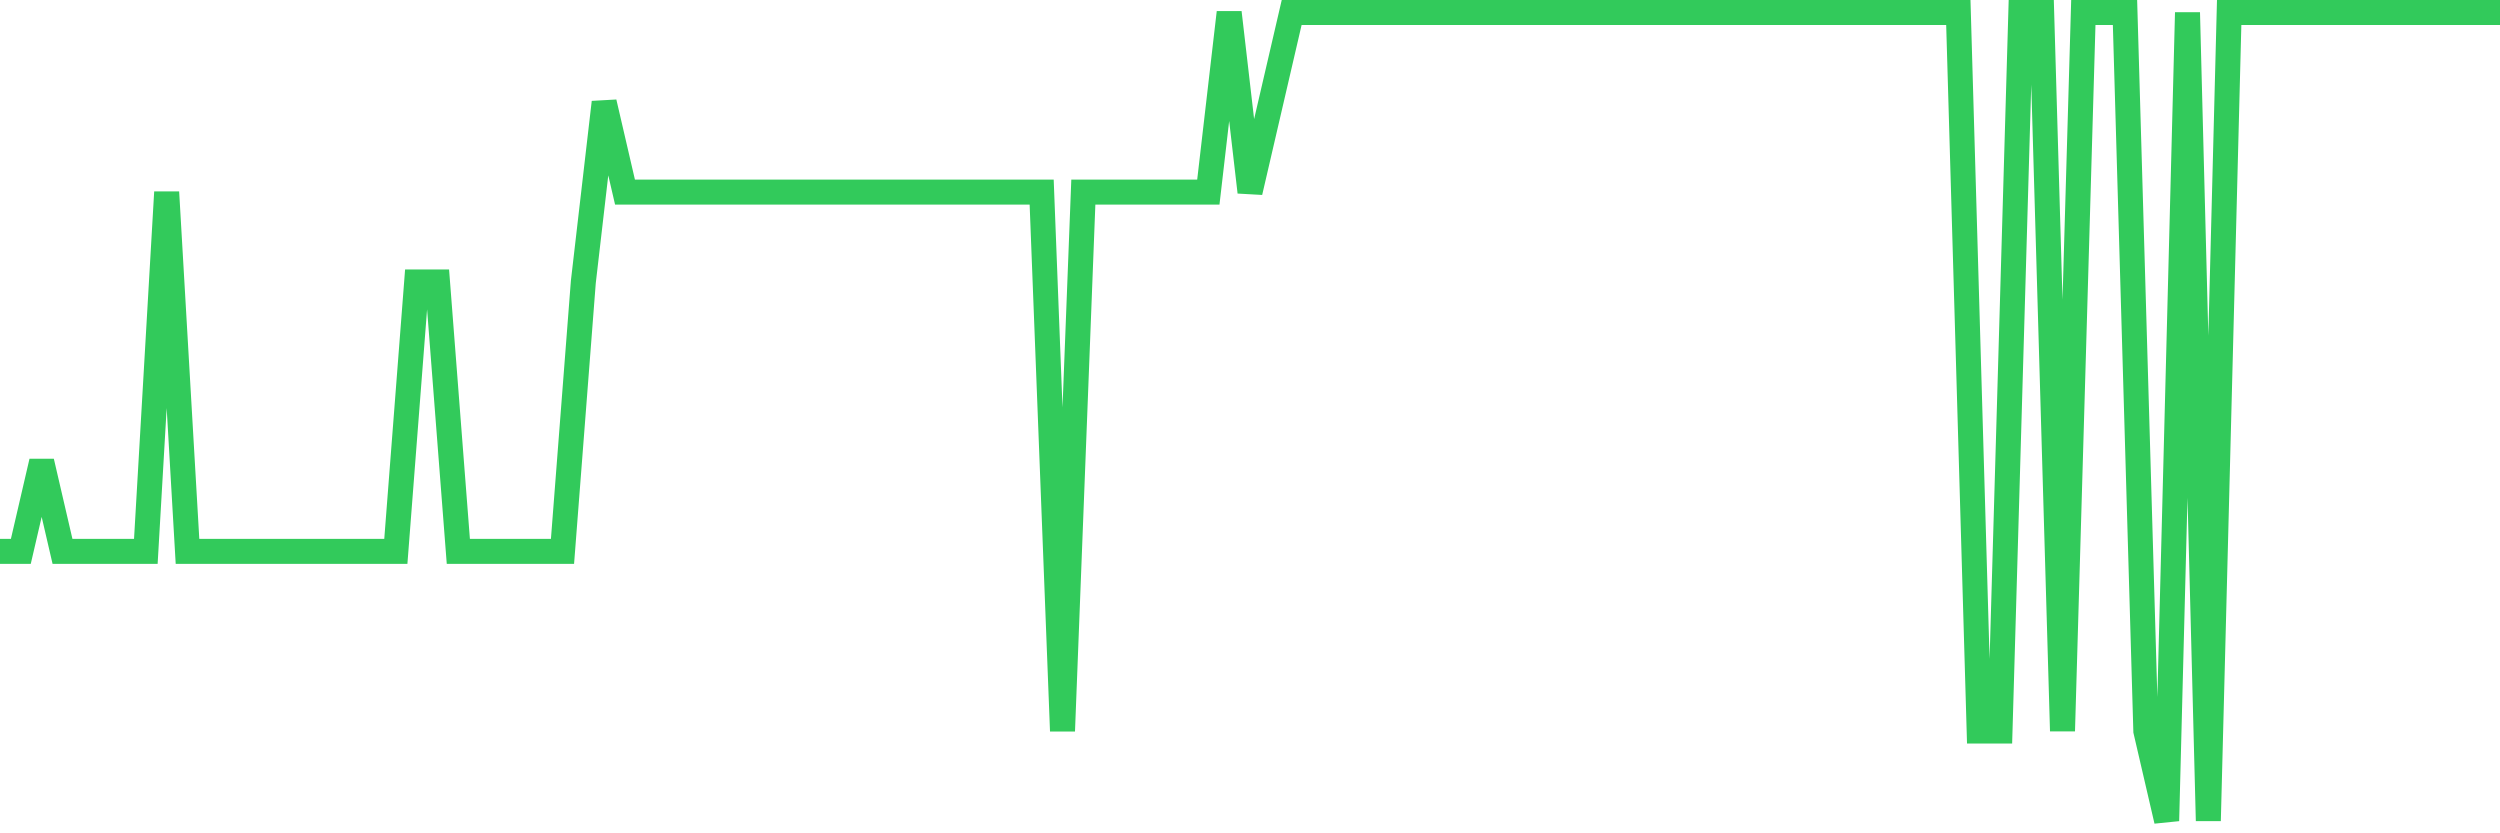<svg
  xmlns="http://www.w3.org/2000/svg"
  xmlns:xlink="http://www.w3.org/1999/xlink"
  width="120"
  height="40"
  viewBox="0 0 120 40"
  preserveAspectRatio="none"
>
  <polyline
    points="0,26.467 1,26.467 2,22.156 3,26.467 4,26.467 5,26.467 6,26.467 7,26.467 8,9.222 9,26.467 10,26.467 11,26.467 12,26.467 13,26.467 14,26.467 15,26.467 16,26.467 17,26.467 18,26.467 19,26.467 20,13.533 21,13.533 22,26.467 23,26.467 24,26.467 25,26.467 26,26.467 27,26.467 28,13.533 29,4.911 30,9.222 31,9.222 32,9.222 33,9.222 34,9.222 35,9.222 36,9.222 37,9.222 38,9.222 39,9.222 40,9.222 41,9.222 42,9.222 43,9.222 44,9.222 45,9.222 46,9.222 47,9.222 48,9.222 49,9.222 50,9.222 51,35.089 52,9.222 53,9.222 54,9.222 55,9.222 56,9.222 57,9.222 58,9.222 59,0.6 60,9.222 61,4.911 62,0.6 63,0.6 64,0.6 65,0.6 66,0.6 67,0.6 68,0.6 69,0.6 70,0.6 71,0.6 72,0.6 73,0.6 74,0.6 75,0.6 76,0.6 77,0.6 78,0.6 79,0.6 80,0.6 81,0.6 82,0.6 83,0.6 84,0.6 85,0.6 86,0.6 87,0.6 88,0.6 89,0.6 90,0.6 91,0.6 92,0.6 93,0.6 94,0.6 95,35.089 96,35.089 97,0.6 98,0.6 99,35.089 100,0.6 101,0.6 102,0.6 103,35.089 104,39.4 105,0.6 106,39.4 107,0.6 108,0.6 109,0.6 110,0.6 111,0.6 112,0.6 113,0.6 114,0.6 115,0.6 116,0.6 117,0.6 118,0.6 119,0.6 120,0.6"
    fill="none"
    stroke="#32ca5b"
    stroke-width="1.2"
  >
  </polyline>
</svg>